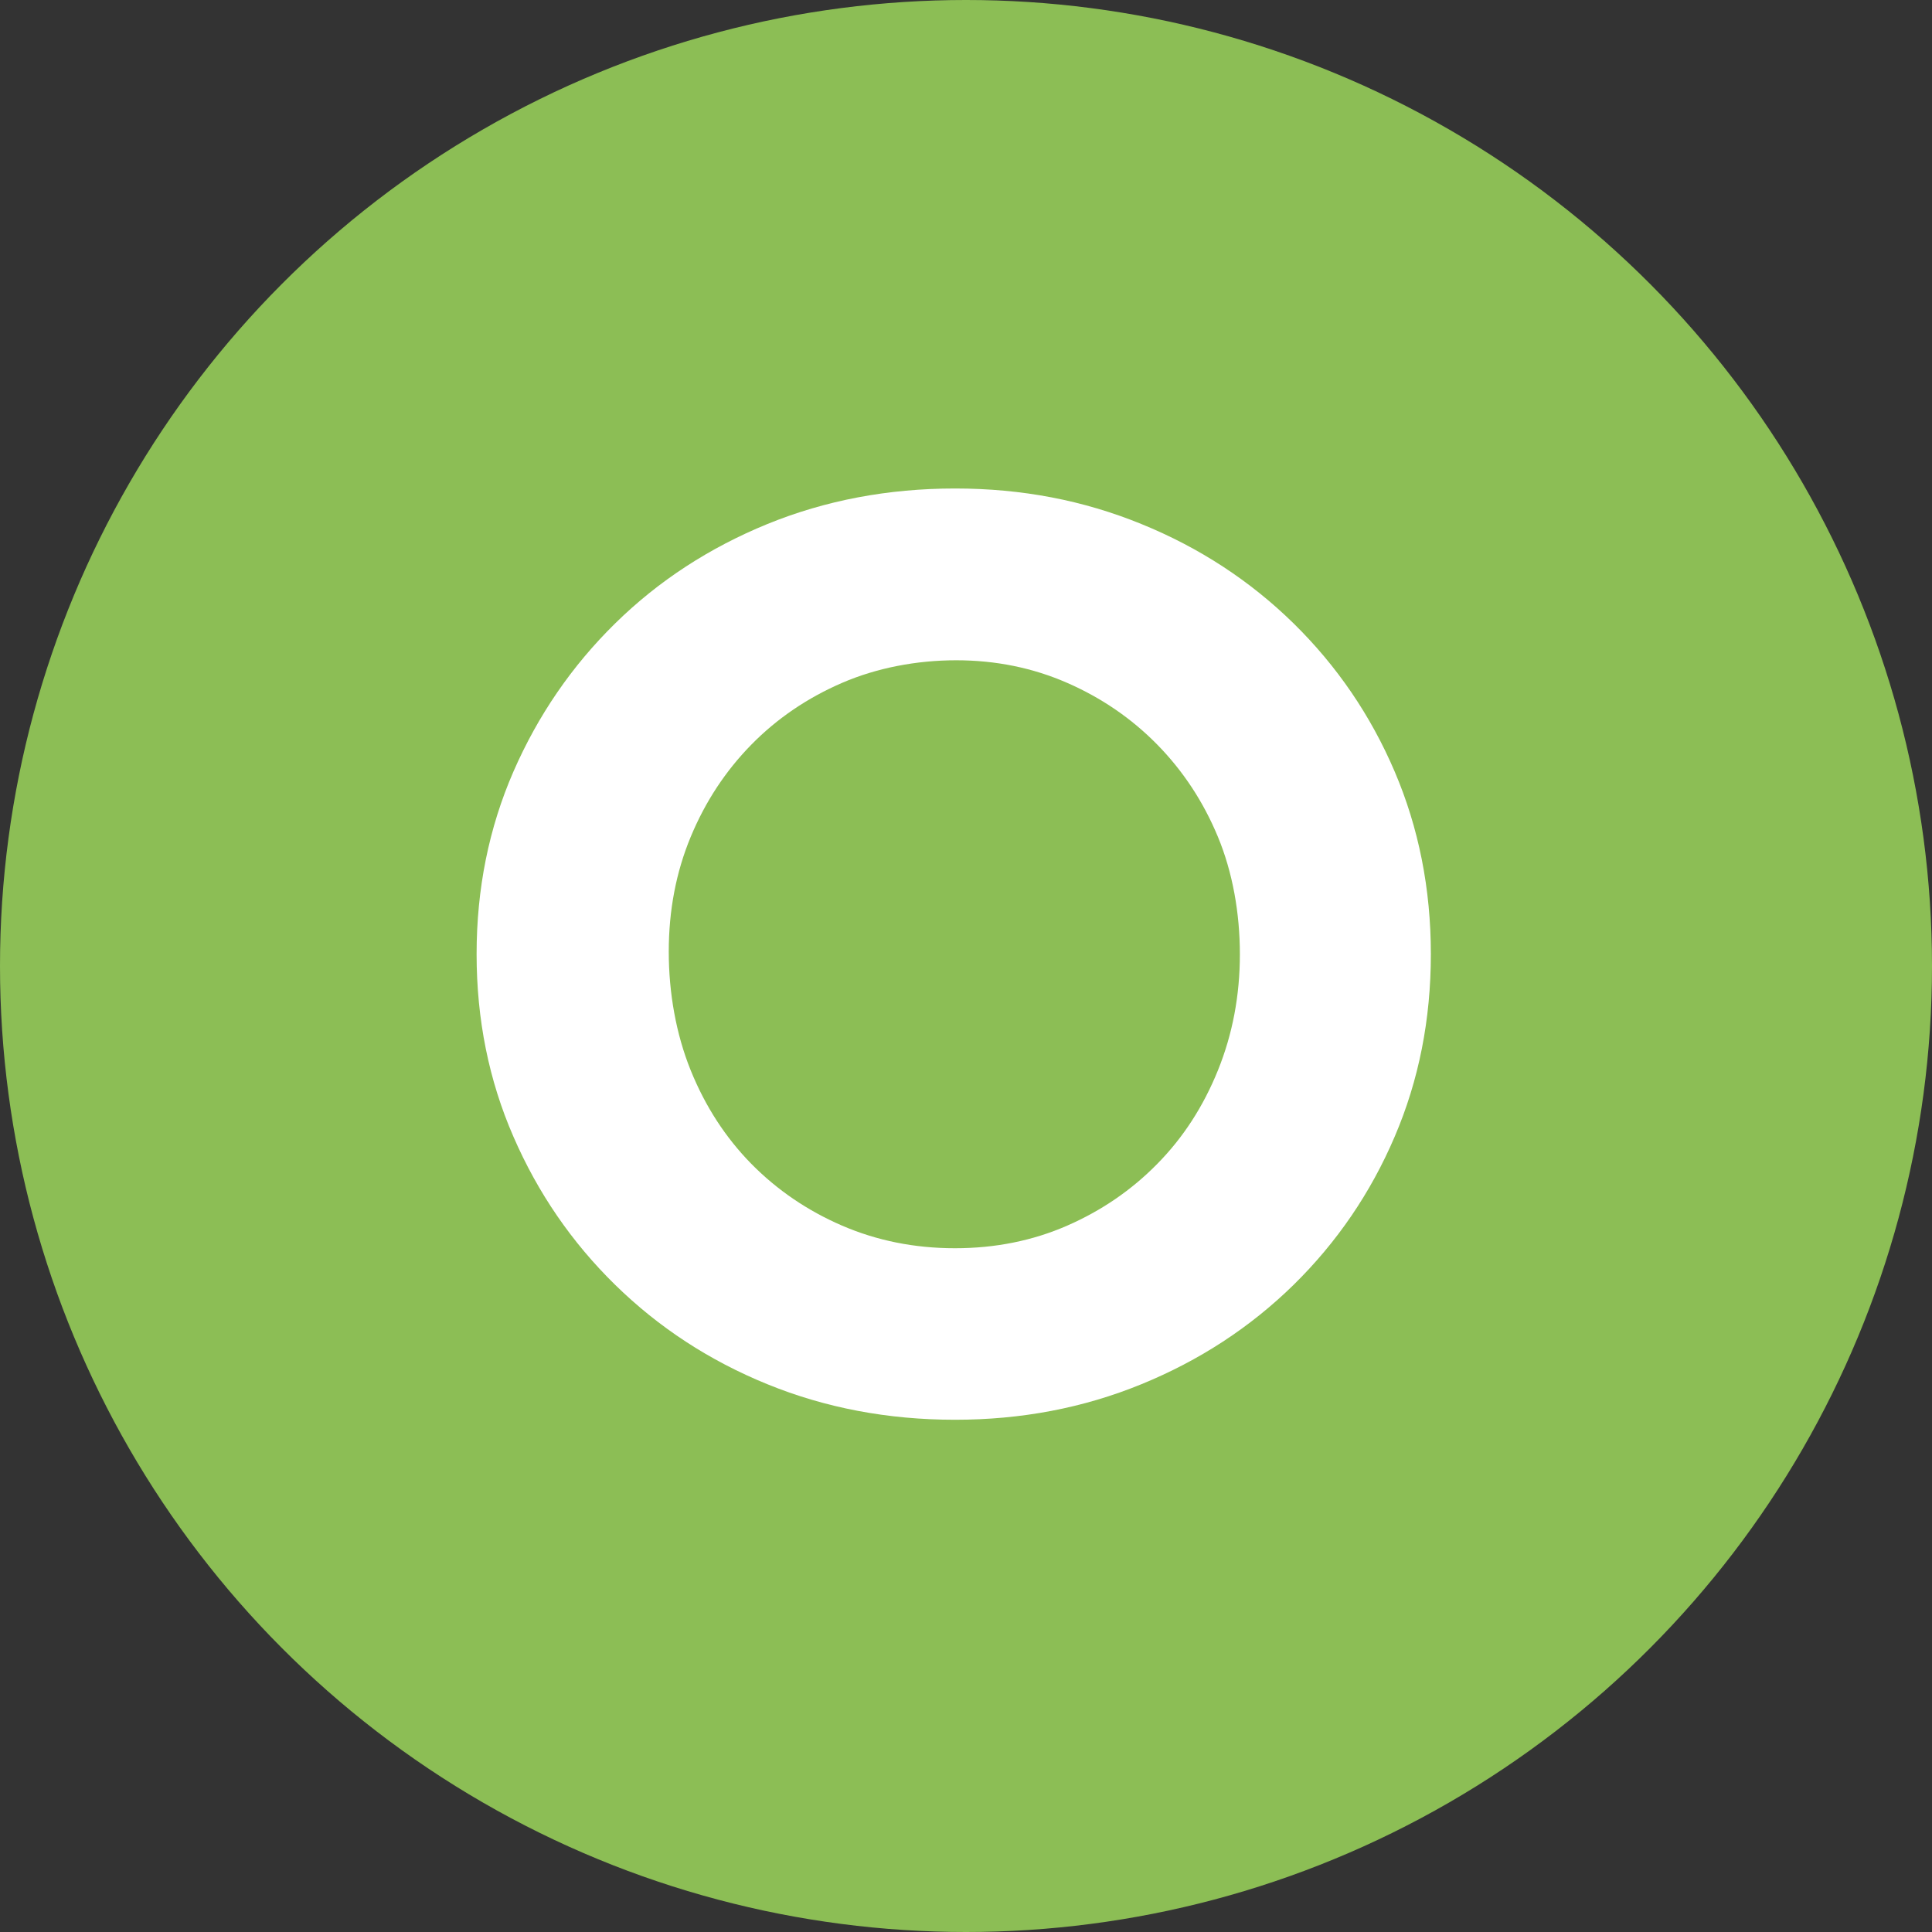<?xml version="1.0" encoding="UTF-8"?><svg xmlns="http://www.w3.org/2000/svg" viewBox="0 0 148 148"><rect x="0" y="0" width="148" height="148" fill="#333333" stroke="none"/><defs><style>.d{fill:#fff;}.e{fill:#8cbe55;}</style></defs><g id="a"/><g id="b"><g id="c"><circle class="e" cx="74" cy="74" r="74"/><path class="d" d="M73.16,108.76c-5.14,0-9.93-.91-14.37-2.72-4.45-1.81-8.33-4.35-11.66-7.61-3.33-3.26-5.93-7.05-7.8-11.36-1.88-4.31-2.82-8.97-2.82-13.98s.94-9.66,2.82-13.98c1.88-4.31,4.48-8.1,7.8-11.36,3.32-3.26,7.21-5.79,11.66-7.61,4.44-1.81,9.24-2.72,14.37-2.72s9.83,.91,14.27,2.72c4.45,1.81,8.33,4.35,11.66,7.61,3.32,3.26,5.91,7.05,7.75,11.36,1.84,4.31,2.77,8.97,2.77,13.98s-.92,9.66-2.77,13.98c-1.84,4.31-4.43,8.1-7.75,11.36-3.33,3.26-7.21,5.79-11.66,7.61s-9.2,2.72-14.27,2.72Zm0-13.14c3.09,0,5.96-.58,8.59-1.73,2.63-1.15,4.94-2.73,6.91-4.74,1.98-2.01,3.52-4.39,4.64-7.16,1.12-2.77,1.68-5.73,1.68-8.89s-.56-6.29-1.68-8.99c-1.12-2.7-2.67-5.05-4.64-7.06s-4.28-3.59-6.91-4.74c-2.63-1.15-5.47-1.73-8.5-1.73s-6.08,.58-8.74,1.73-4.99,2.73-6.96,4.74-3.52,4.36-4.64,7.06c-1.12,2.7-1.68,5.63-1.68,8.79s.56,6.32,1.68,9.09c1.12,2.77,2.67,5.15,4.64,7.16,1.98,2.01,4.3,3.59,6.96,4.74,2.67,1.15,5.55,1.73,8.64,1.73Z"/></g></g></svg>